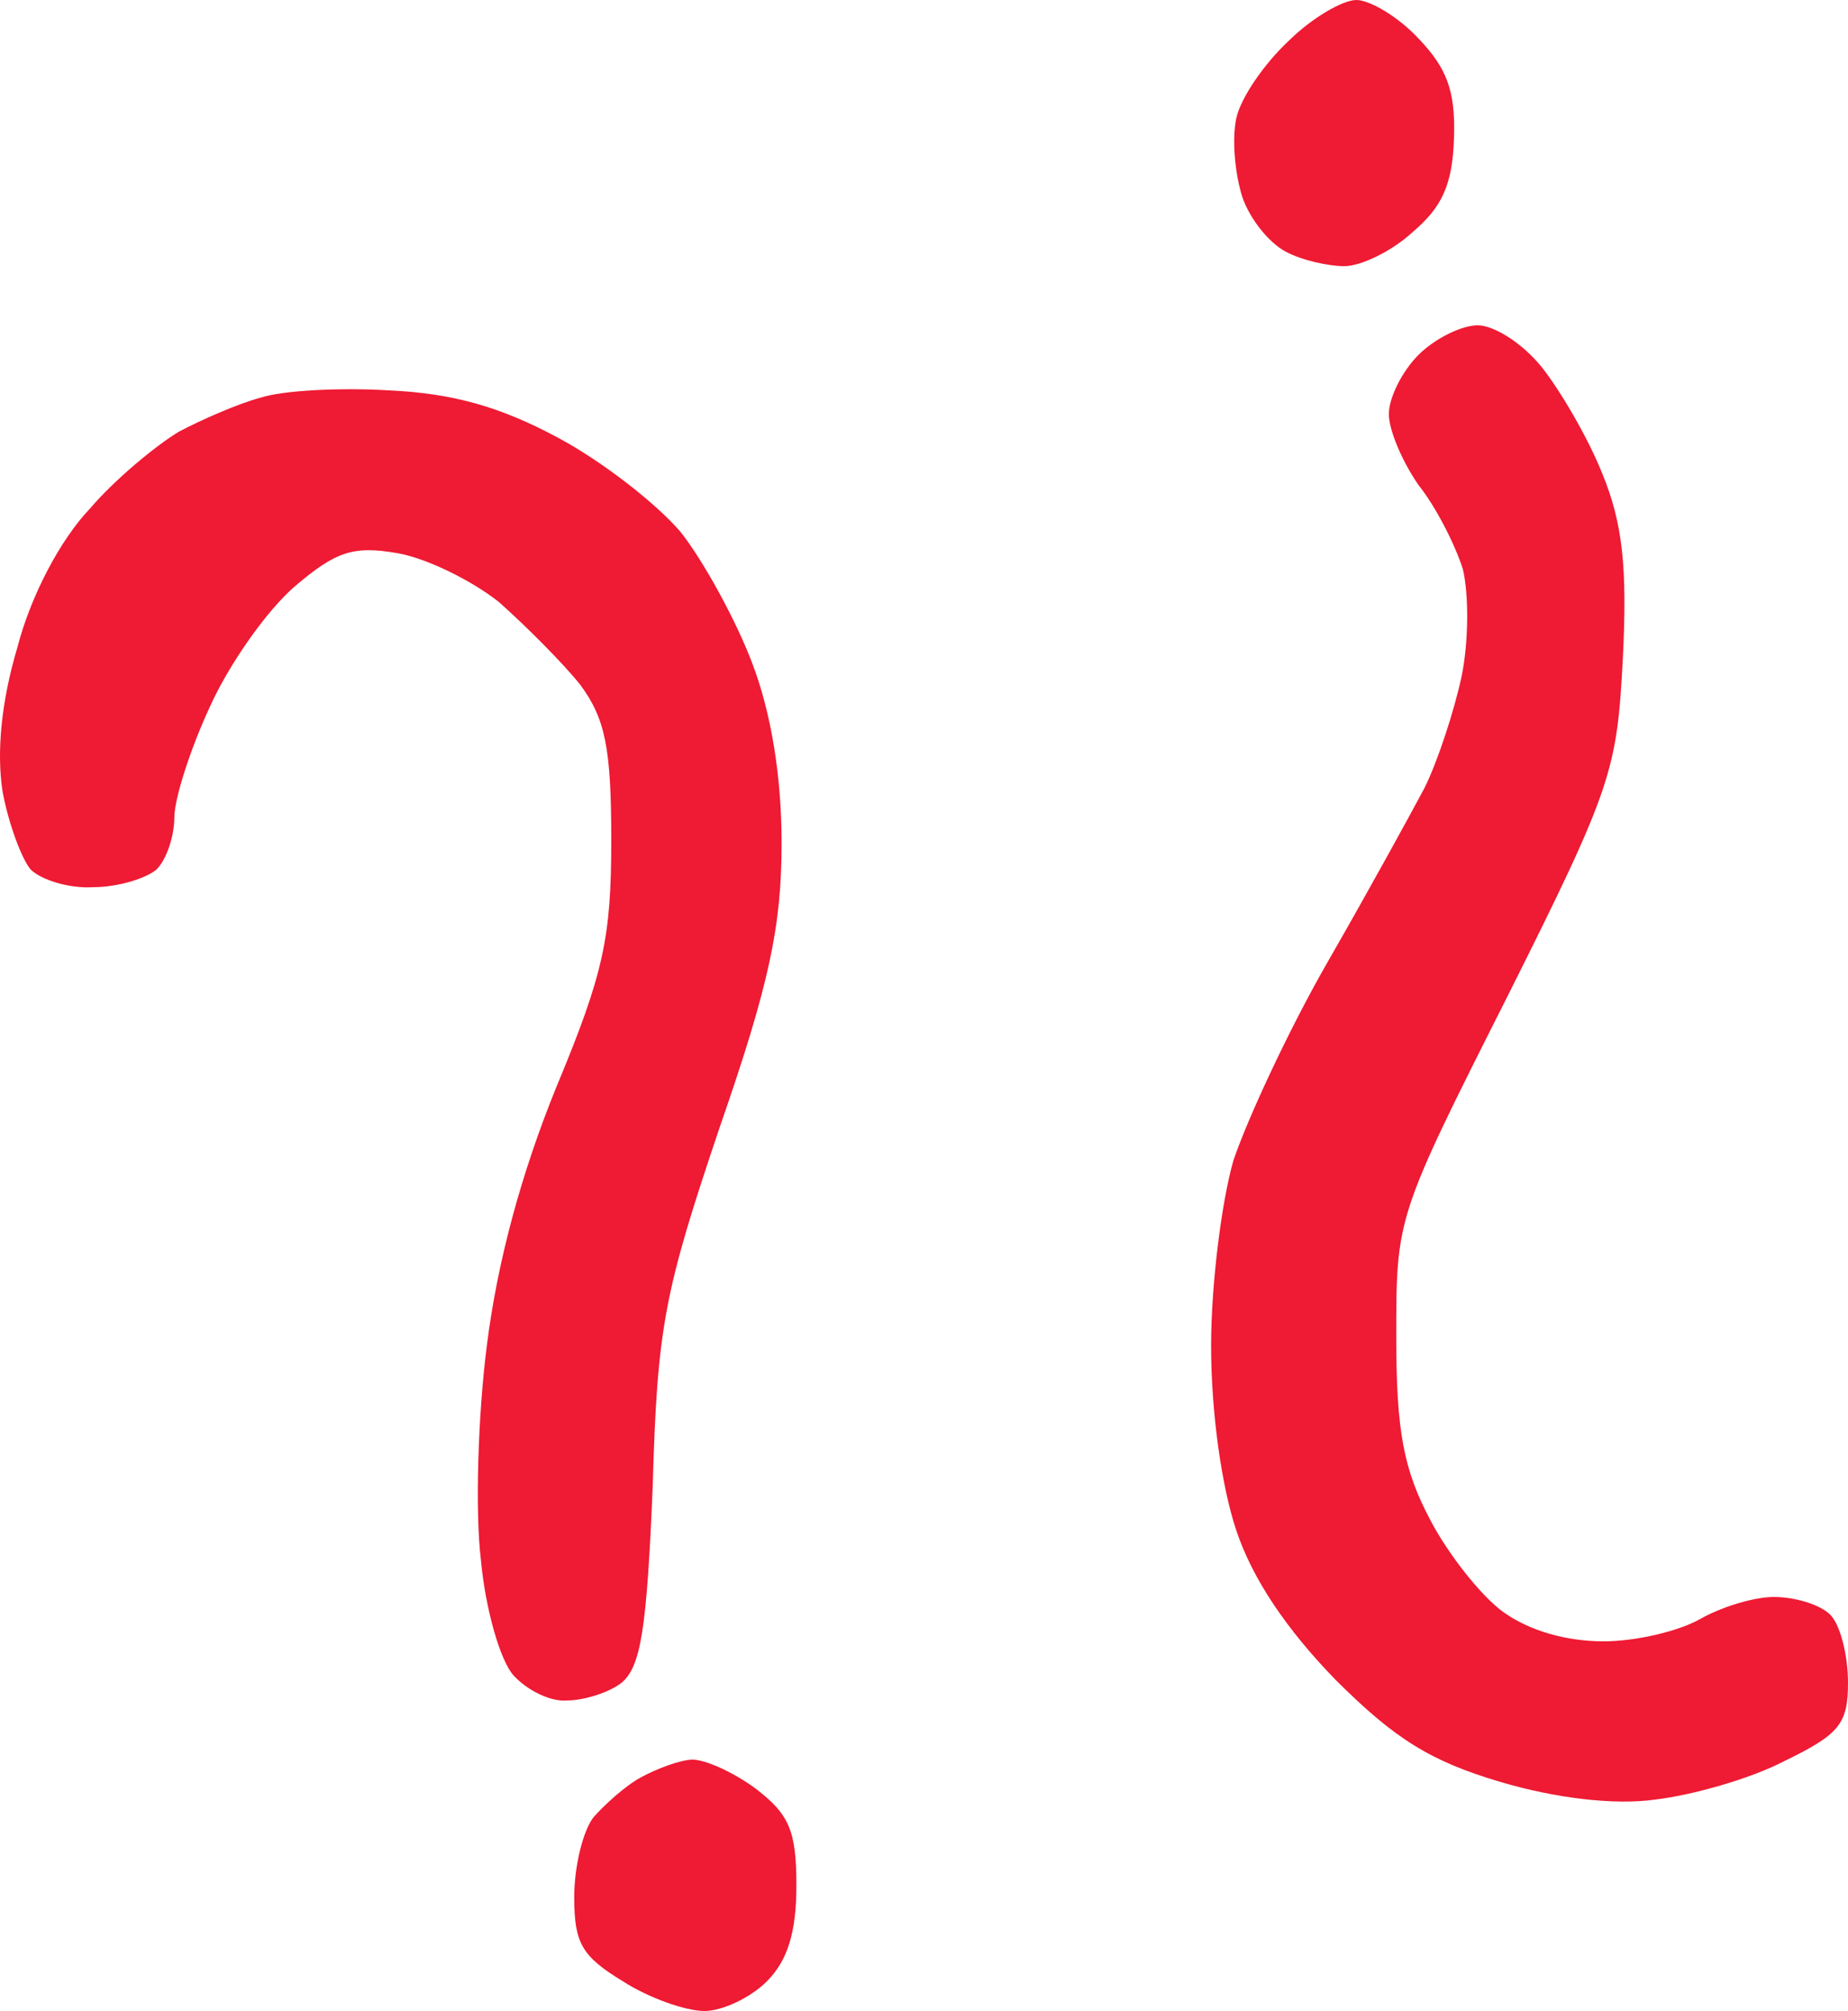 <svg xmlns="http://www.w3.org/2000/svg" width="125" height="136" viewBox="0 0 125 136" fill="none"><path d="M83.624 8C83.924 6.6 85.527 4.3 87.13 2.8C88.733 1.2 90.837 0 91.739 0C92.64 0 94.544 1.1 95.946 2.6C97.85 4.6 98.451 6.1 98.351 9.3C98.251 12.5 97.549 14 95.546 15.7C94.143 17 92.039 18 90.937 18C89.835 18 88.032 17.6 86.93 17C85.828 16.4 84.525 14.8 84.024 13.3C83.523 11.7 83.323 9.4 83.624 8Z" fill="#EF1A33"></path><path d="M93.943 28C93.943 26.9 94.844 25.1 95.946 24C97.048 22.9 98.852 22 99.954 22C101.056 22 102.959 23.2 104.262 24.8C105.464 26.3 107.367 29.5 108.369 32C109.772 35.4 110.072 38.4 109.772 44.5C109.371 52.1 109.071 53.2 101.957 67.4C94.444 82.3 94.444 82.3 94.444 90.4C94.444 96.8 94.945 99.4 96.748 102.8C97.95 105.1 100.154 107.9 101.657 109C103.46 110.3 105.965 111 108.469 111C110.674 111 113.579 110.3 114.982 109.5C116.384 108.7 118.588 108 119.991 108C121.393 108 123.096 108.5 123.798 109.2C124.499 109.9 125 112 125 113.8C125 116.6 124.399 117.3 120.692 119.1C118.388 120.3 114.481 121.4 111.976 121.7C109.171 122.1 105.163 121.6 101.457 120.5C96.748 119.1 94.343 117.6 90.336 113.6C87.03 110.2 84.726 106.8 83.624 103.5C82.622 100.5 81.92 95.5 81.92 91C81.92 86.9 82.622 81.3 83.423 78.5C84.325 75.8 87.13 69.7 89.835 65C92.54 60.3 95.445 55 96.347 53.3C97.249 51.5 98.351 48.1 98.852 45.8C99.353 43.4 99.353 40.2 98.952 38.5C98.451 36.9 97.149 34.3 95.946 32.8C94.844 31.2 93.943 29.1 93.943 28Z" fill="#EF1A33"></path><path d="M12.091 29.2C13.594 28.4 16.099 27.3 17.602 26.9C19.104 26.4 23.012 26.2 26.318 26.4C30.626 26.6 33.832 27.5 37.739 29.6C40.744 31.2 44.451 34.1 46.054 36C47.557 37.9 49.761 41.9 50.863 44.8C52.166 48.2 52.867 52.5 52.867 57C52.867 62.6 52.065 66.5 48.659 76.3C44.952 87.3 44.451 89.7 44.151 100.5C43.75 110.2 43.349 112.7 42.047 113.8C41.145 114.5 39.442 115 38.34 115C37.238 115.1 35.635 114.3 34.733 113.3C33.832 112.3 32.83 108.8 32.529 105.5C32.129 102.2 32.329 95.7 32.93 91C33.631 85.4 35.234 79.4 37.639 73.5C40.845 65.8 41.346 63.4 41.346 56.8C41.346 50.6 40.945 48.6 39.242 46.3C38.039 44.8 35.535 42.3 33.731 40.7C31.828 39.2 28.722 37.7 26.819 37.4C23.913 36.9 22.711 37.3 20.006 39.6C18.103 41.2 15.498 44.9 14.195 47.8C12.893 50.6 11.791 54 11.791 55.3C11.791 56.5 11.29 58.1 10.589 58.8C9.887 59.4 7.984 60 6.281 60C4.678 60.1 2.774 59.5 2.073 58.8C1.472 58.1 0.57 55.7 0.169 53.5C-0.231 50.9 0.069 47.5 1.171 43.8C2.073 40.3 4.077 36.5 6.08 34.4C7.784 32.4 10.589 30.1 12.091 29.2Z" fill="#EF1A33"></path><path d="M40.143 122.9C40.845 122.1 42.247 120.8 43.349 120.2C44.451 119.6 46.054 119 46.856 119C47.657 119 49.561 119.8 51.164 121C53.368 122.7 53.869 123.8 53.869 127.5C53.869 130.7 53.267 132.6 51.865 134C50.763 135.1 48.859 136 47.657 136C46.355 136 43.85 135.1 42.147 134C39.342 132.3 38.841 131.4 38.841 128.3C38.841 126.2 39.442 123.8 40.143 122.9Z" fill="#EF1A33"></path></svg>